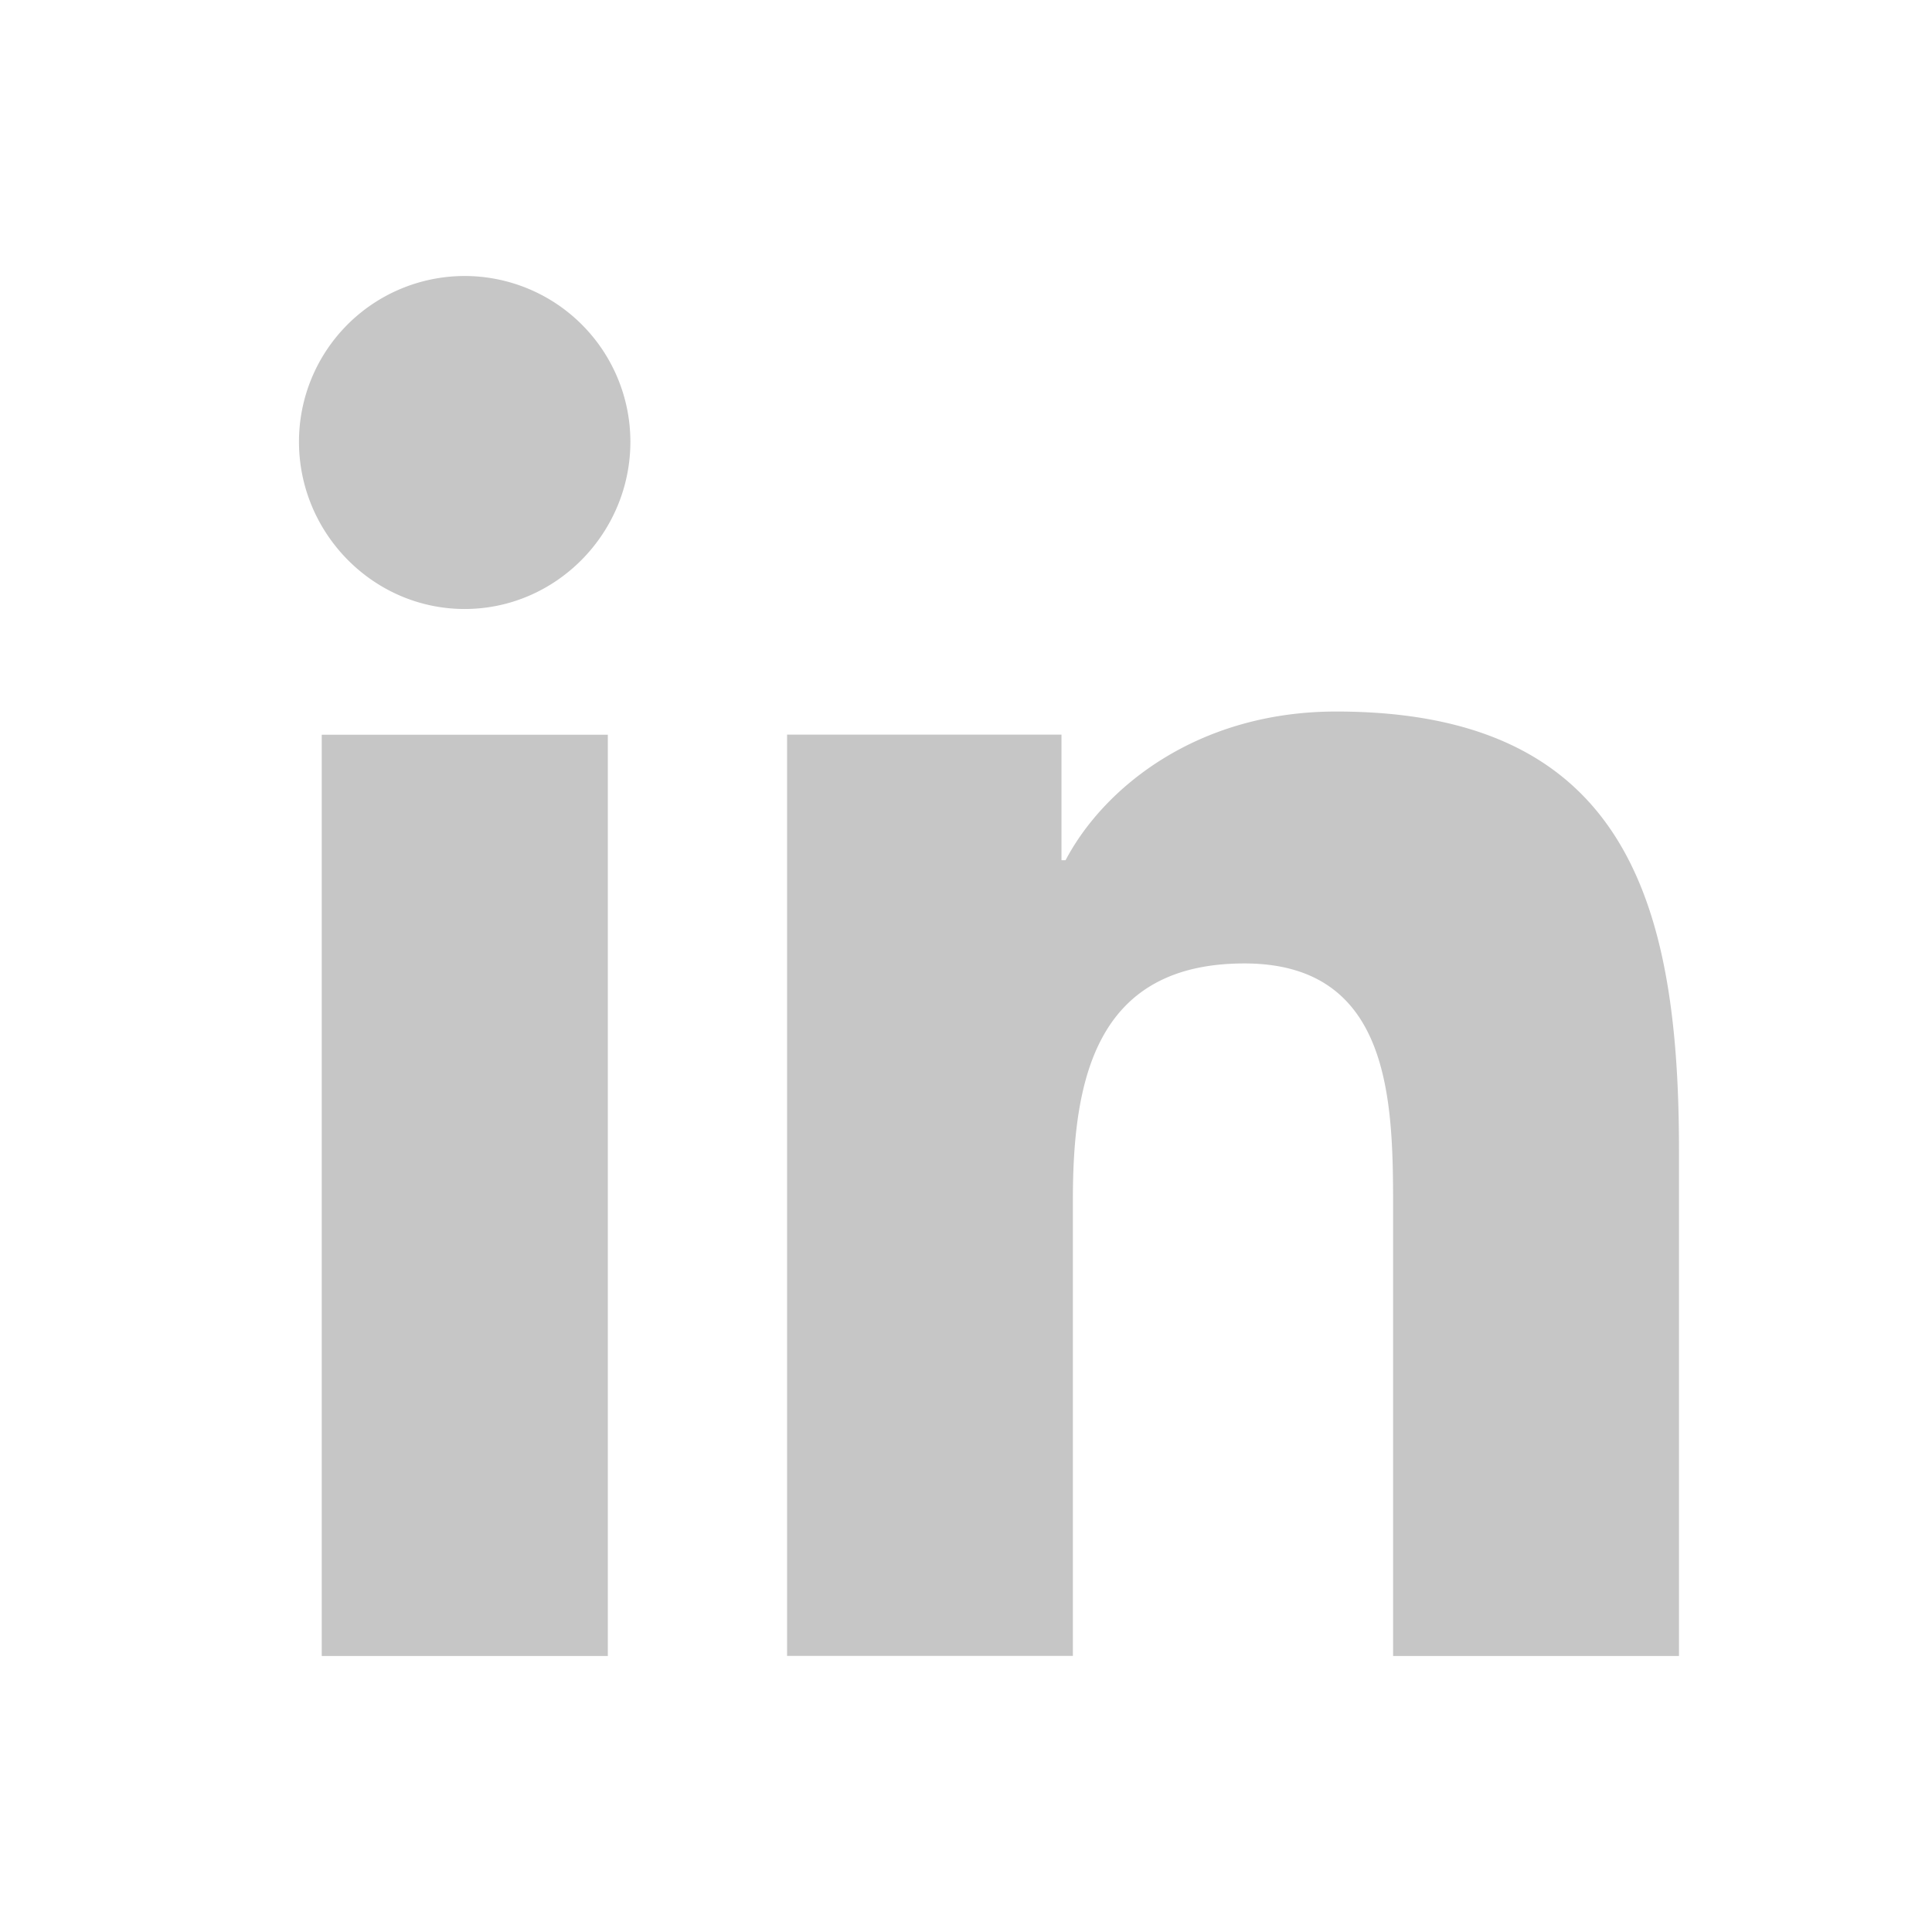 <svg width="28" height="28" viewBox="0 0 28 28" xmlns="http://www.w3.org/2000/svg">
    <g fill="none" fill-rule="evenodd">
        <path fill="transparent" d="M-1461-236H459v336h-1920z"/>
        <g fill="#C6C6C6" fill-rule="nonzero">
            <path d="M24.328 24h.005v-7.336c0-3.588-.773-6.352-4.968-6.352-2.016 0-3.37 1.106-3.922 2.155h-.059v-1.82h-3.977v13.352h4.142v-6.611c0-1.741.33-3.425 2.485-3.425 2.125 0 2.156 1.987 2.156 3.536V24h4.138zM4.663 10.648h4.146V24H4.663zM6.734 4a2.402 2.402 0 0 0-2.401 2.402c0 1.325 1.076 2.424 2.401 2.424 1.326 0 2.402-1.099 2.402-2.424A2.403 2.403 0 0 0 6.734 4z"/>
        </g>
    </g>
</svg>
